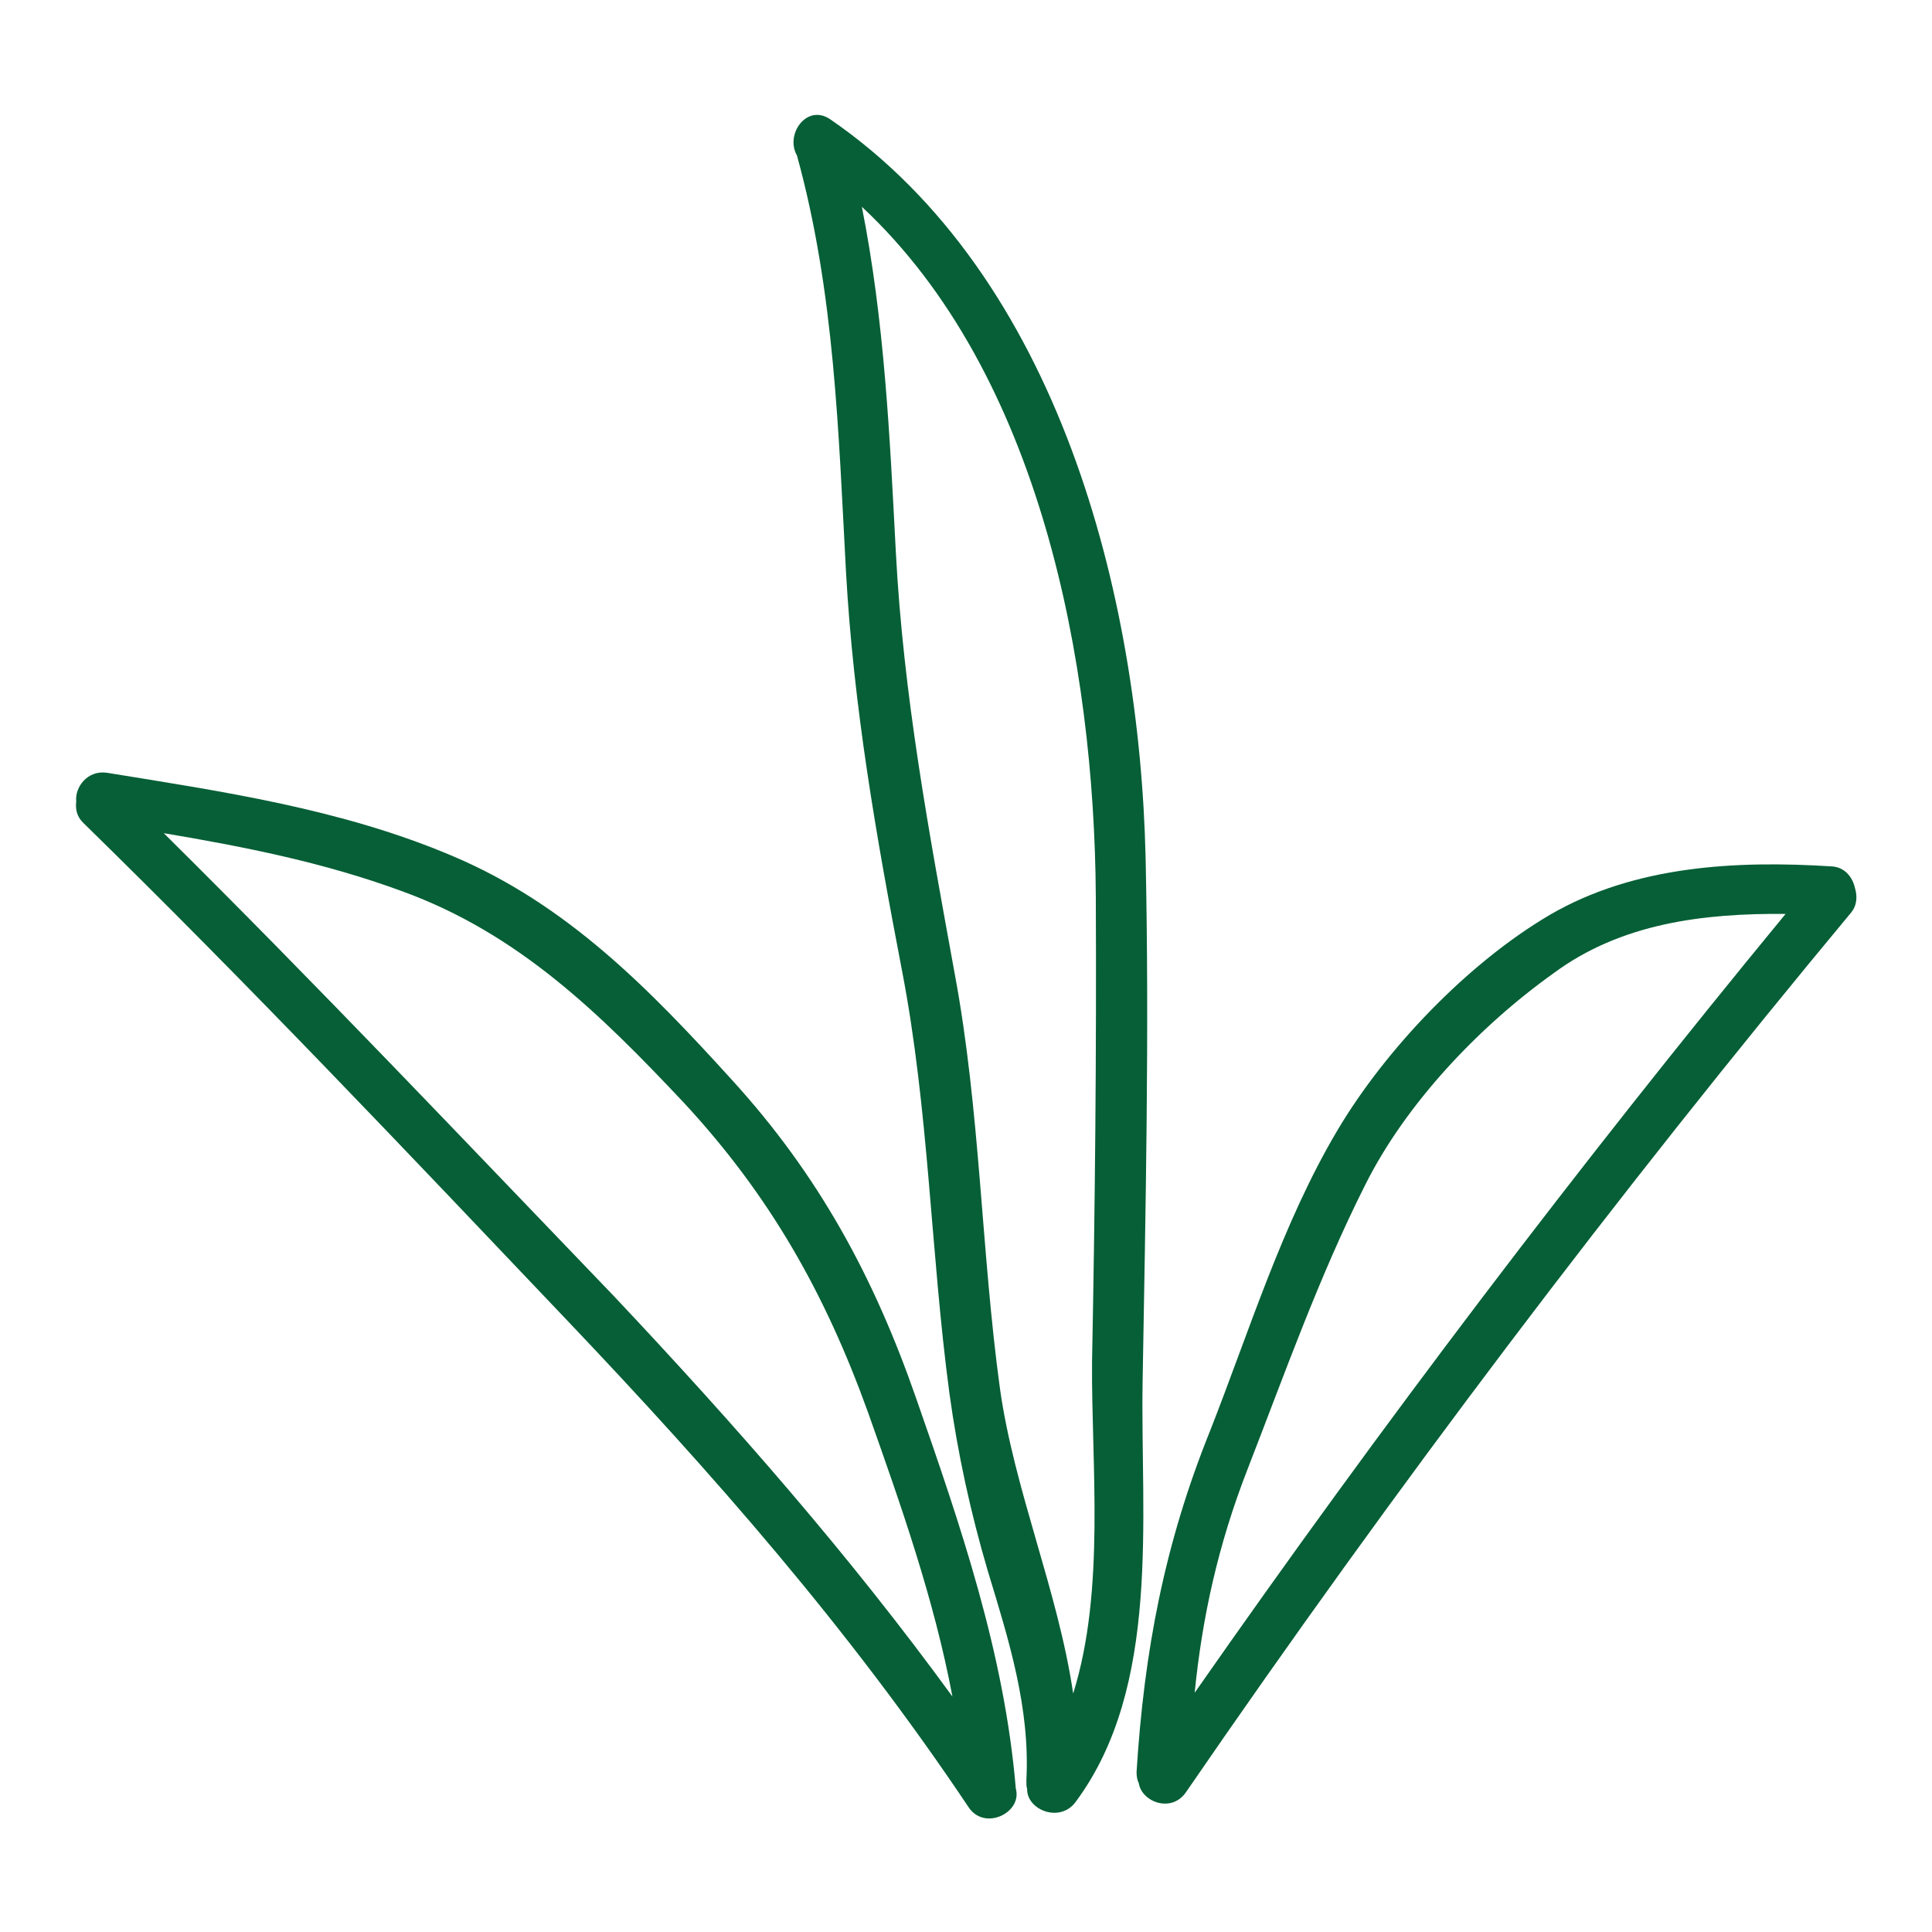 <?xml version="1.0" encoding="utf-8"?>
<!-- Svg Vector Icons : http://www.onlinewebfonts.com/icon -->
<!DOCTYPE svg PUBLIC "-//W3C//DTD SVG 1.1//EN" "http://www.w3.org/Graphics/SVG/1.1/DTD/svg11.dtd">
<svg version="1.1" xmlns="http://www.w3.org/2000/svg" xmlns:xlink="http://www.w3.org/1999/xlink" x="0px" y="0px" viewBox="0 0 256 256" enable-background="new 0 0 256 256" xml:space="preserve">
<g> <path fill="#065f36" d="M151.4,183.2c0.4-23.2,0.9-46.4,0.4-69.5C151,78.9,140.3,36.6,110,15.8c-3.1-2.1-6,2-4.4,4.8 c5,18.1,5.5,36.7,6.5,55.2c1,17.9,4,35,7.4,52.7c3.6,18.6,3.8,37.4,6.3,56.1c1.1,8,2.8,15.8,5.1,23.6c2.8,9.2,5.6,18.1,5.1,27.7 c0,0.5,0,0.9,0.1,1.1c-0.1,2.8,4.3,4.6,6.4,1.8C153.9,223.5,151.1,201,151.4,183.2L151.4,183.2z M142.2,224.4 c-2-13.6-7.8-26.9-9.7-40.4c-2.5-18.3-2.6-36.8-6-55c-3.4-18.7-6.8-36.8-7.8-55.9c-0.8-15.3-1.5-30.6-4.5-45.7 c23.7,22.1,30.8,60.6,31,91.3c0.1,20.6-0.1,41.2-0.5,61.8C144.6,194,146.5,210.7,142.2,224.4L142.2,224.4z M121.4,185.3 c-5.6-16.1-12.9-29.6-24.5-42.3c-10.9-12-21.8-23.2-37-29.6c-14.6-6.2-30.3-8.5-45.7-11c-2.6-0.4-4.3,1.9-4.1,3.8 c-0.1,0.9,0,1.9,0.9,2.8c21.8,21.3,42.9,43.6,64,65.8c19.5,20.5,37.5,41,53.3,64.6c2.1,3.3,7.2,0.8,6.3-2.4 C133.1,219.1,127.3,202.2,121.4,185.3z M21.7,110.4c10.7,1.8,21.3,3.9,31.6,7.7c15.4,5.6,26.2,16.2,37.3,28 c11.4,12.3,18.7,25.2,24.4,41c4.4,12.4,8.8,24.9,11.2,37.7c-13.7-18.8-28.7-35.9-44.8-53C61.6,151.2,42,130.5,21.7,110.4z  M245.8,117.7c-0.3-1.4-1.3-2.8-3.1-2.9c-12.7-0.8-26.1-0.1-37.3,6.4c-10.9,6.4-21.8,17.8-28.2,28.6c-7.3,12.3-11.7,26.7-16.9,39.9 c-6,14.9-8.7,29.1-9.7,45.1c0,0.6,0.1,1.1,0.3,1.5c0.4,2.5,4.4,4,6.3,1.1c27.6-40.2,57-79.1,88.1-116.5 C246.1,119.9,246.1,118.7,245.8,117.7L245.8,117.7z M165.3,194.7c4.9-12.6,9.5-25.6,15.6-37.7c5.4-10.8,15.1-21,24.9-28 c9-6.7,20-8,30.8-7.9c-27.5,33.4-53.6,67.8-78.3,103.2C159.3,214.3,161.4,204.7,165.3,194.7L165.3,194.7z"/></g>
</svg>